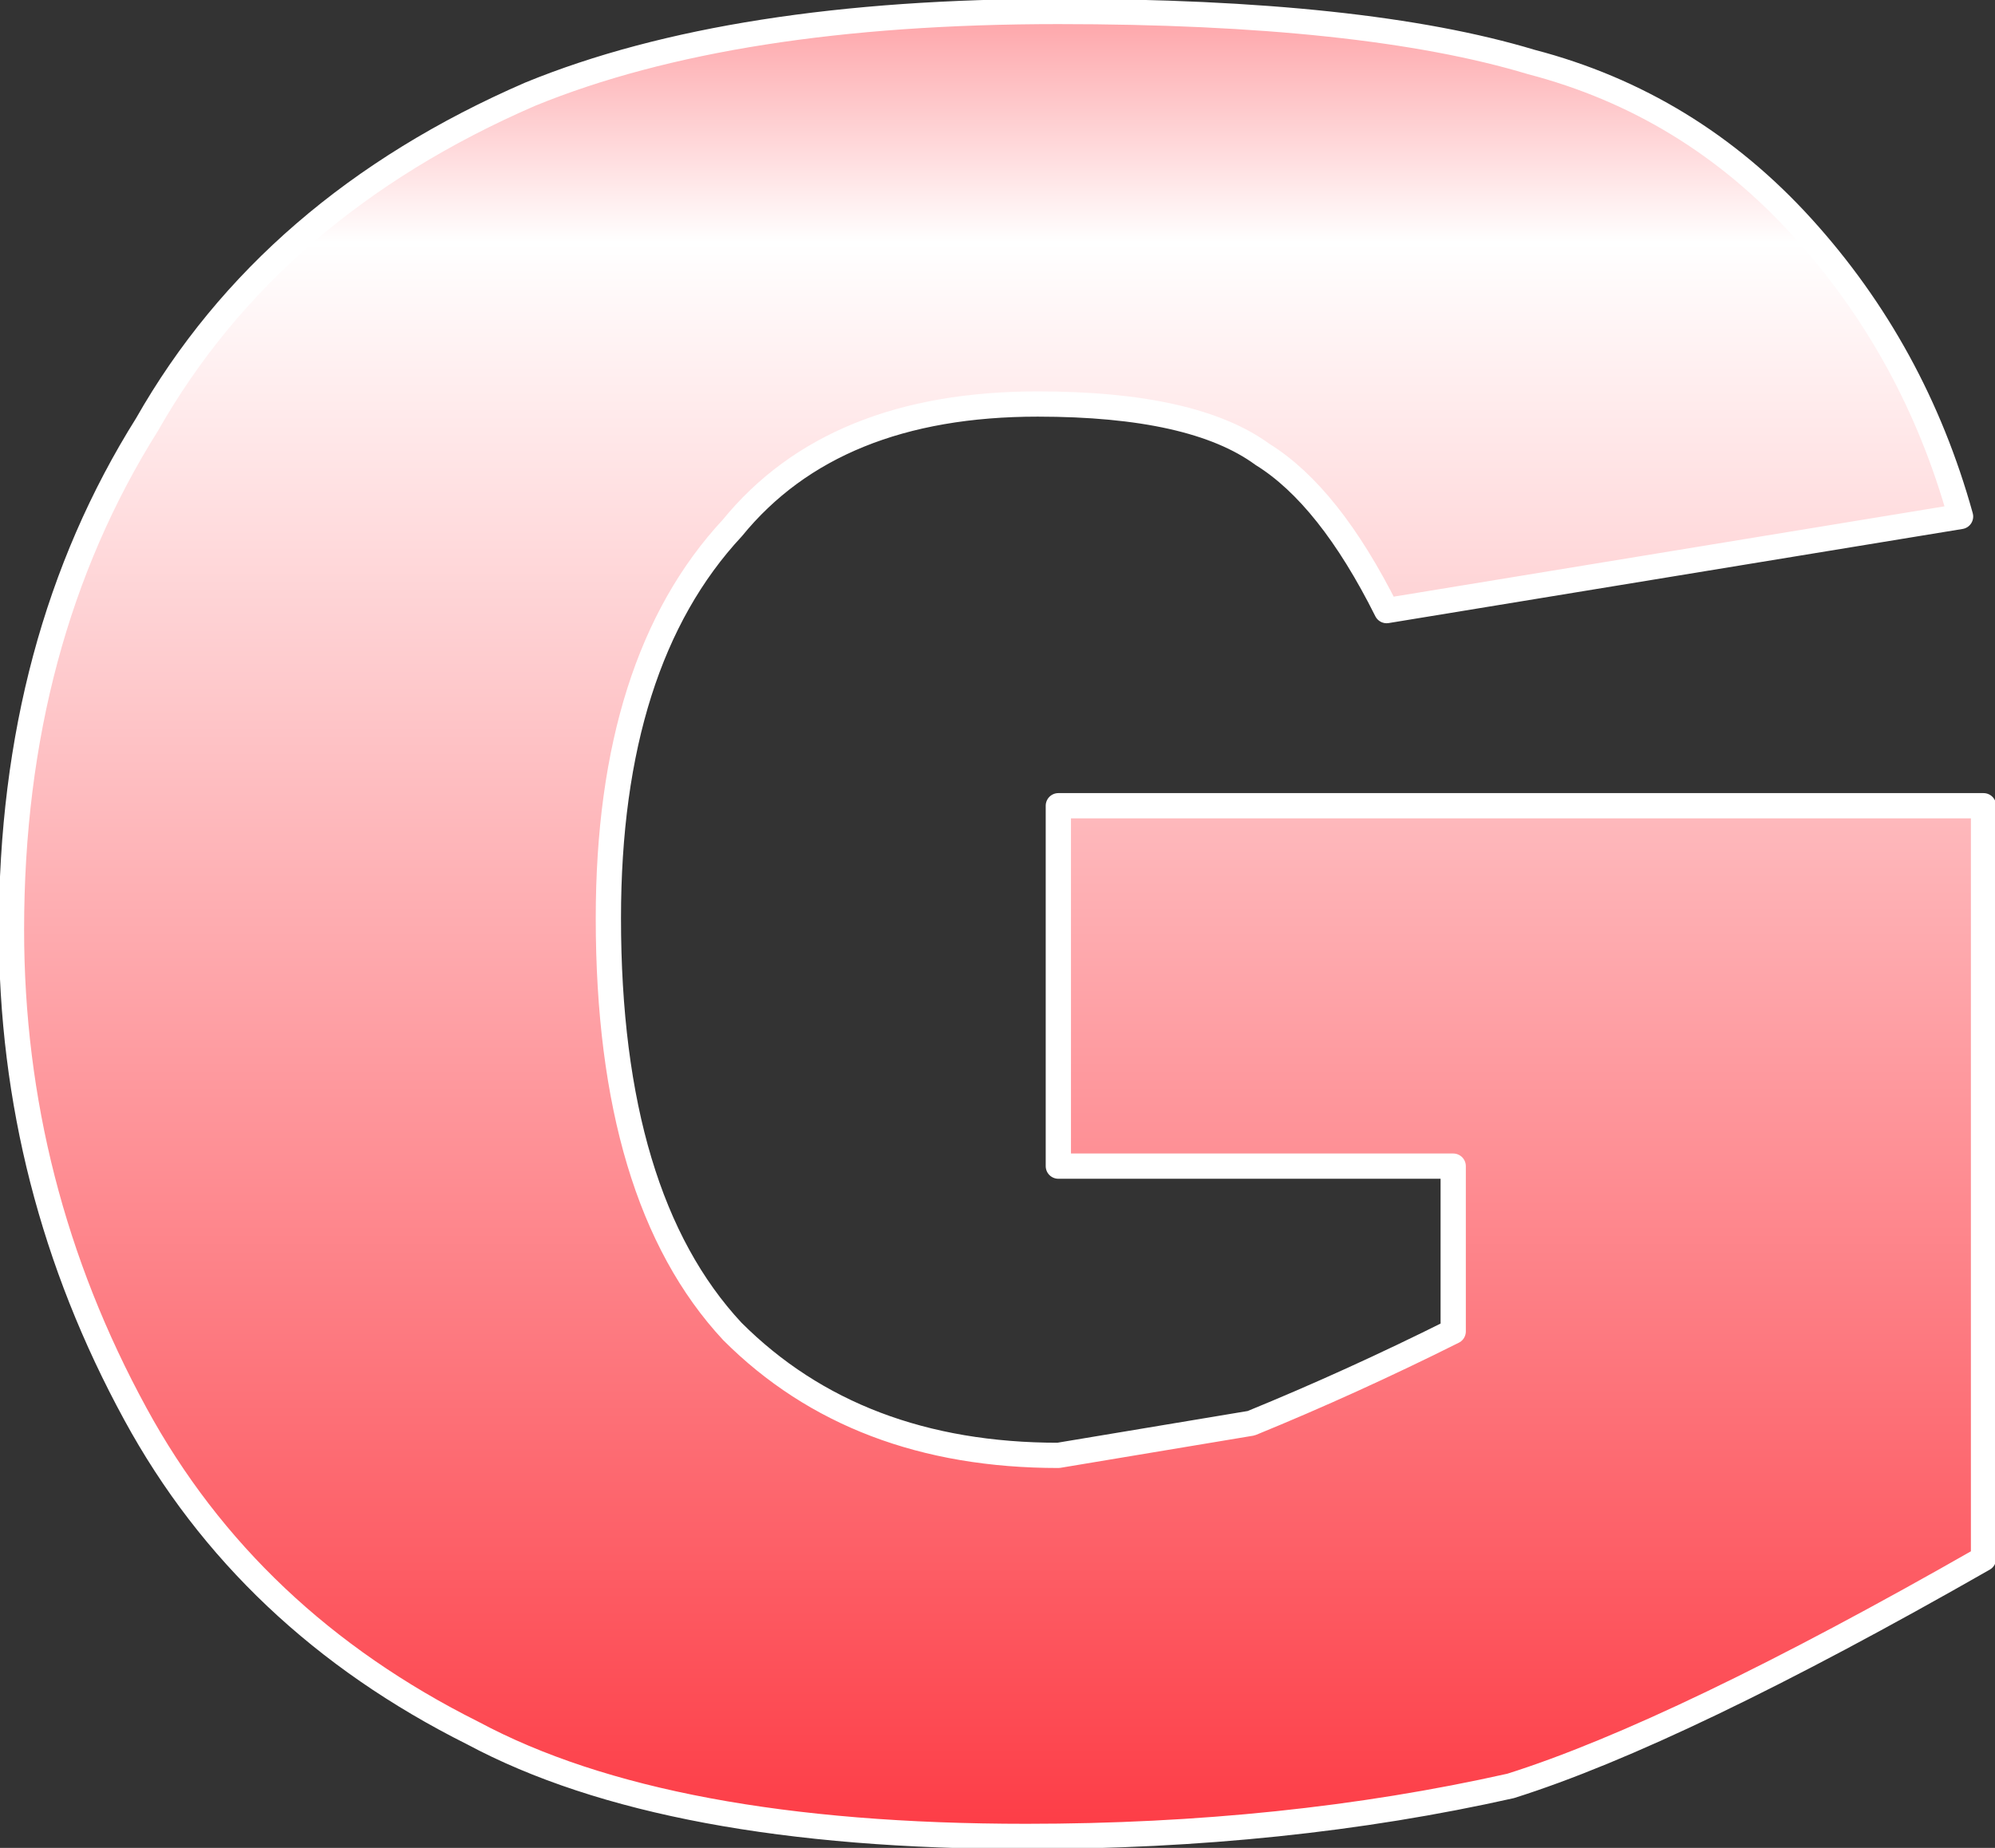 <?xml version="1.0" encoding="UTF-8" standalone="no"?>
<svg xmlns:xlink="http://www.w3.org/1999/xlink" height="40.25px" width="43.45px" xmlns="http://www.w3.org/2000/svg">
  <rect width="100%" height="100%" fill="#333333" stroke="none"/>
  <g transform="matrix(1.0, 0.0, 0.0, 1.0, 21.7, 20.1)">
    <path d="M9.95 5.3 L1.35 5.3 1.35 -2.55 21.5 -2.55 21.5 13.85 Q14.85 17.65 11.2 18.8 6.3 19.9 0.65 19.9 -7.2 19.9 -11.4 17.65 -16.3 15.2 -18.75 10.7 -21.45 5.75 -21.45 0.15 -21.45 -6.15 -18.5 -10.85 -15.8 -15.6 -10.15 -18.05 -5.75 -19.85 1.35 -19.85 8.0 -19.85 11.65 -18.75 15.1 -17.85 17.55 -15.15 20.0 -12.45 21.0 -8.85 L8.5 -6.8 Q7.25 -9.3 5.8 -10.2 4.3 -11.3 0.9 -11.3 -3.55 -11.3 -5.75 -8.6 -8.45 -5.7 -8.45 -0.1 -8.45 6.0 -5.75 8.9 -3.05 11.6 1.35 11.6 L5.55 10.9 Q7.75 10.0 9.95 8.9 L9.95 5.3" fill="url(#gradient0)" fill-rule="evenodd" stroke="none"/>
    <path d="M9.95 5.3 L1.35 5.3 1.35 -2.55 21.5 -2.55 21.5 13.85 Q14.85 17.65 11.2 18.8 6.3 19.9 0.65 19.9 -7.2 19.9 -11.4 17.65 -16.3 15.2 -18.75 10.7 -21.45 5.75 -21.45 0.15 -21.45 -6.15 -18.5 -10.85 -15.8 -15.6 -10.15 -18.05 -5.75 -19.85 1.35 -19.85 8.0 -19.85 11.65 -18.75 15.1 -17.85 17.55 -15.15 20.0 -12.45 21.0 -8.85 L8.5 -6.8 Q7.25 -9.3 5.8 -10.2 4.3 -11.3 0.9 -11.3 -3.55 -11.3 -5.75 -8.6 -8.45 -5.7 -8.45 -0.1 -8.45 6.0 -5.75 8.9 -3.05 11.6 1.35 11.6 L5.55 10.9 Q7.75 10.0 9.95 8.9 L9.95 5.3 Z" fill="none" stroke="#ffffff" stroke-linecap="round" stroke-linejoin="round" stroke-width="0.55"/>
  </g>
  <defs>
    <linearGradient gradientTransform="matrix(0.0, 0.035, -0.039, 0.0, 0.15, 0.15)" gradientUnits="userSpaceOnUse" id="gradient0" spreadMethod="pad" x1="-819.2" x2="819.2">
      <stop offset="0.0" stop-color="#fc0a16"/>
      <stop offset="0.157" stop-color="#fea9ad"/>
      <stop offset="0.239" stop-color="#ffffff"/>
      <stop offset="1.0" stop-color="#fc0a16"/>
    </linearGradient>
  </defs>
</svg>
